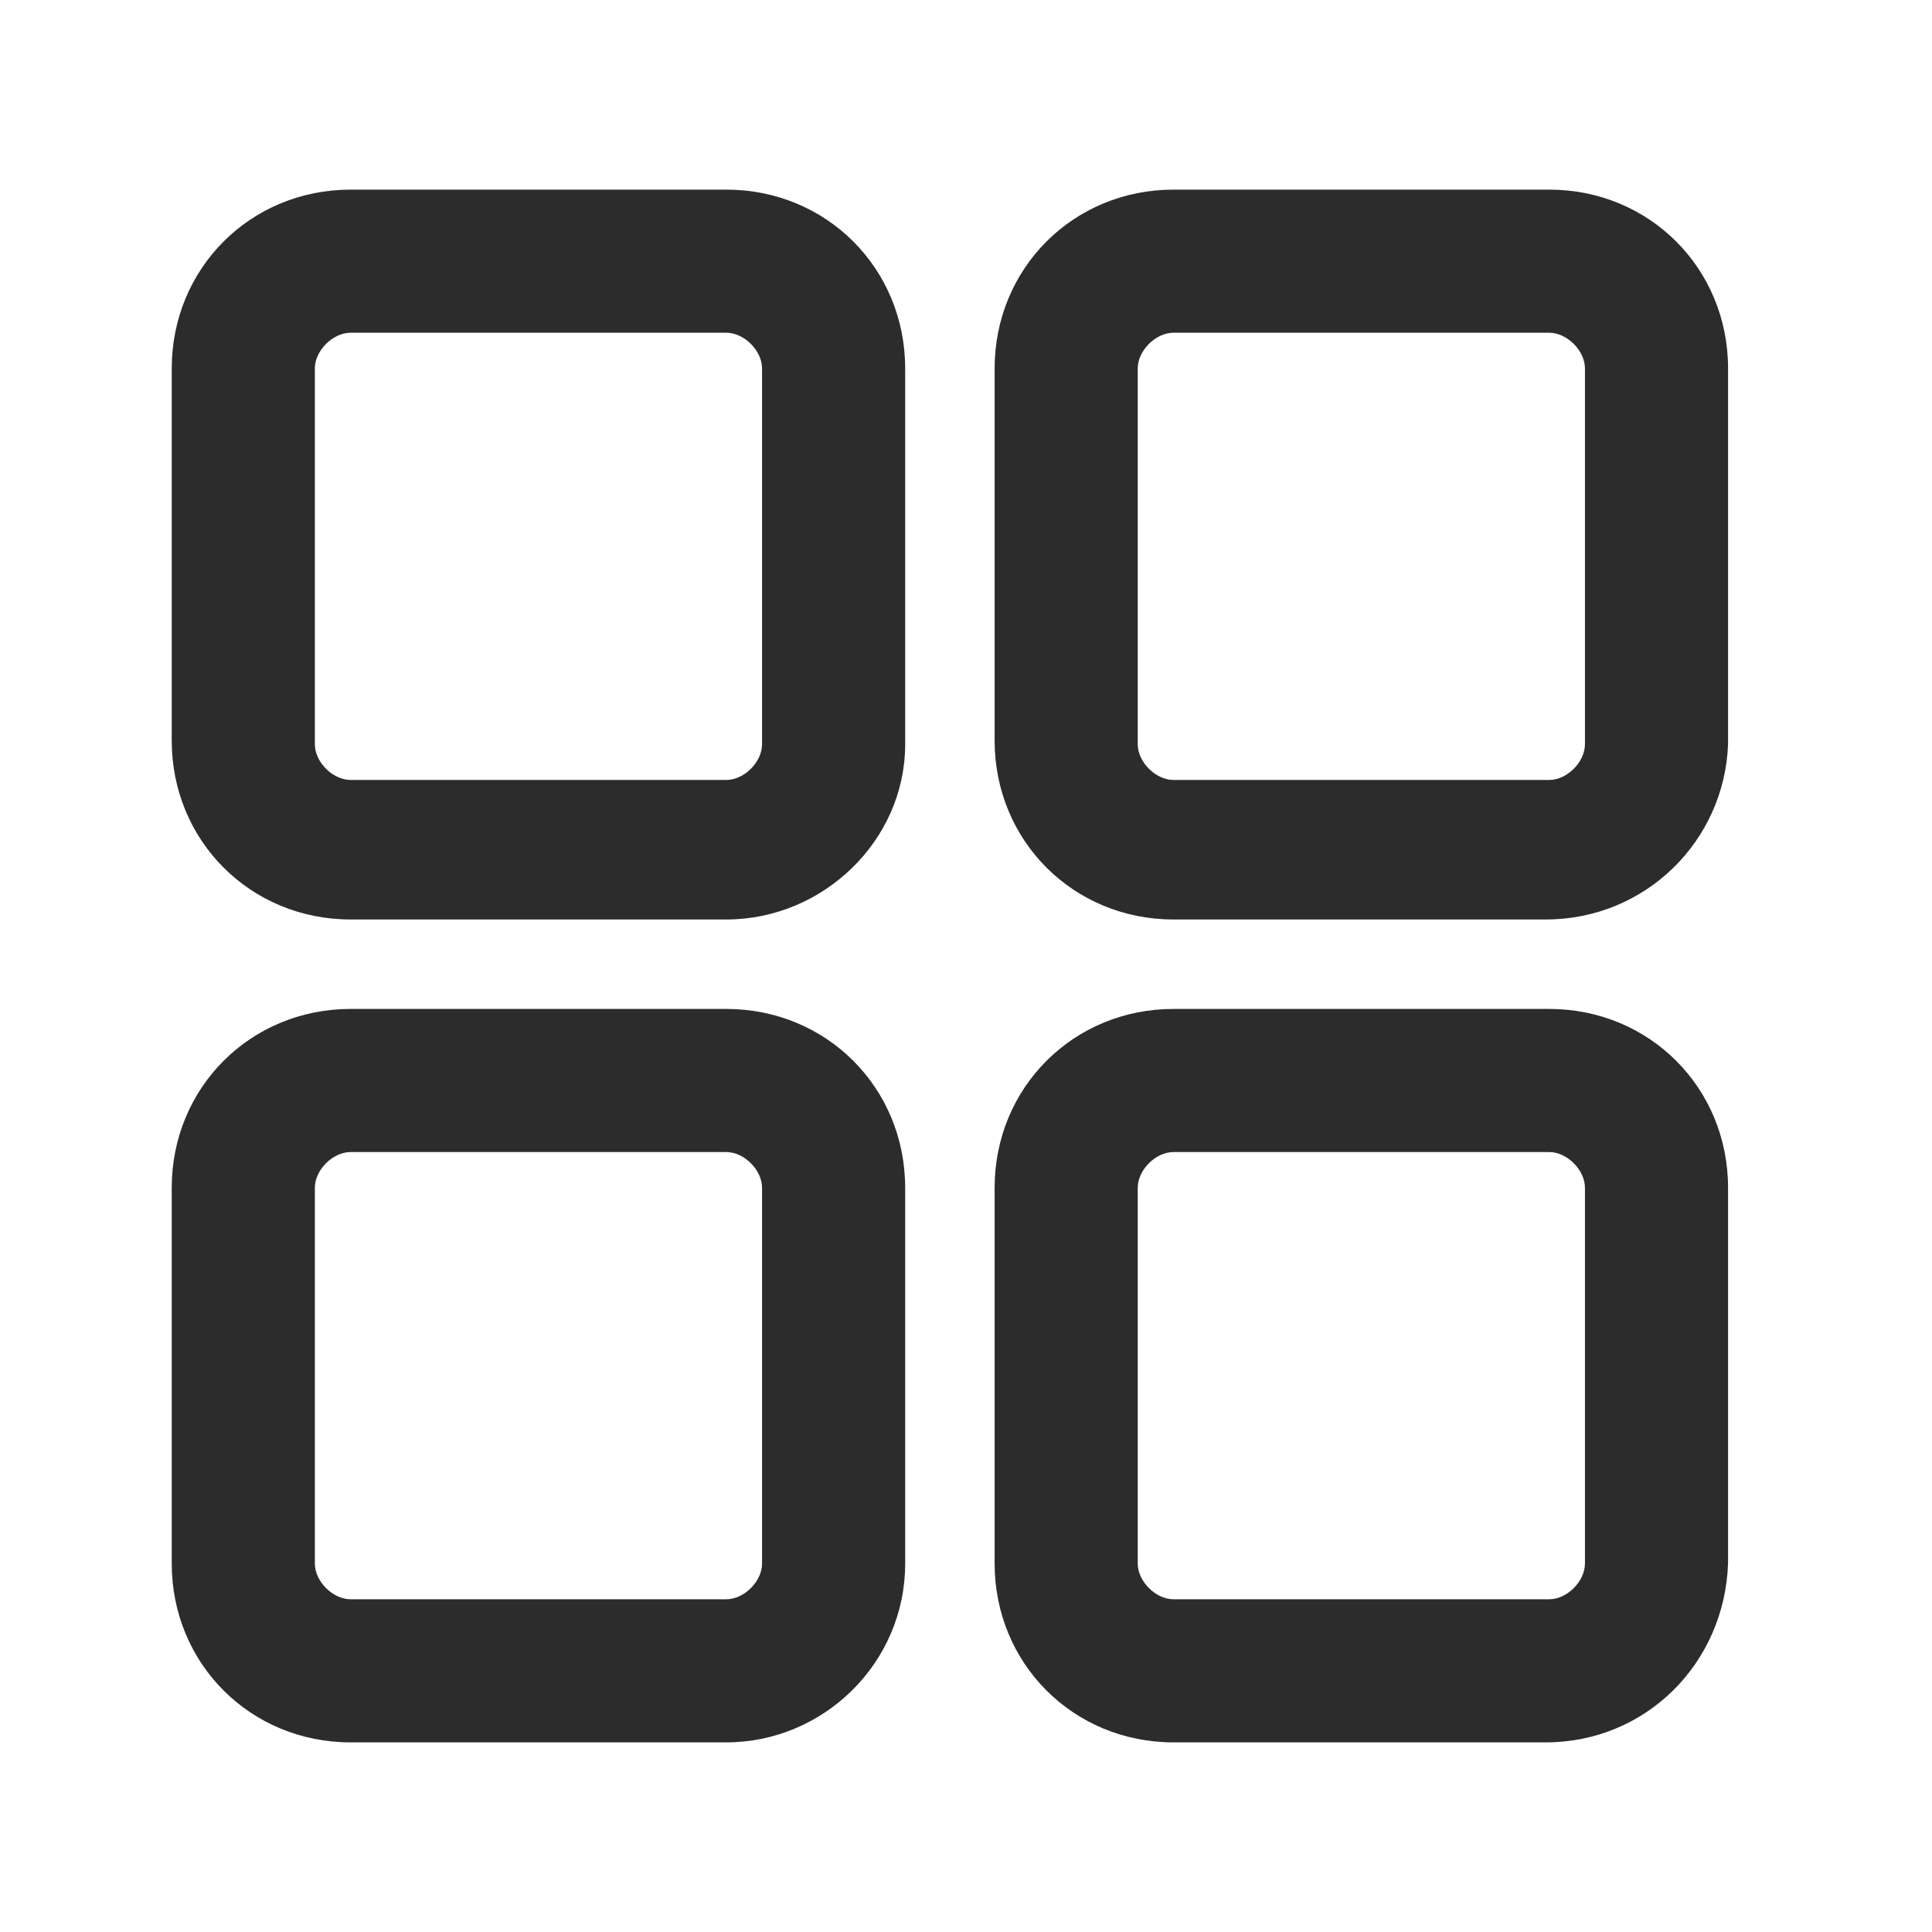 <svg t="1735278279094" class="icon" viewBox="0 0 1024 1024" version="1.1" xmlns="http://www.w3.org/2000/svg" p-id="5420" width="12" height="12"><path d="M384.948 487.348H185.837c-53.096 0-94.815-41.719-94.815-94.815V195.319c0-53.096 41.719-94.815 94.815-94.815h199.111c53.096 0 94.815 41.719 94.815 94.815v199.111c0 51.2-43.615 92.919-94.815 92.919zM185.837 176.356c-9.481 0-18.963 9.481-18.963 18.963v199.111c0 9.481 9.481 18.963 18.963 18.963h199.111c9.481 0 18.963-9.481 18.963-18.963V195.319c0-9.481-9.481-18.963-18.963-18.963H185.837zM819.2 487.348H621.985c-53.096 0-94.815-41.719-94.815-94.815V195.319c0-53.096 41.719-94.815 94.815-94.815h199.111c53.096 0 94.815 41.719 94.815 94.815v199.111c-1.896 51.2-43.615 92.919-96.711 92.919zM621.985 176.356c-9.481 0-18.963 9.481-18.963 18.963v199.111c0 9.481 9.481 18.963 18.963 18.963h199.111c9.481 0 18.963-9.481 18.963-18.963V195.319c0-9.481-9.481-18.963-18.963-18.963H621.985zM384.948 923.496H185.837c-53.096 0-94.815-41.719-94.815-94.815V629.57c0-53.096 41.719-94.815 94.815-94.815h199.111c53.096 0 94.815 41.719 94.815 94.815v199.111c0 53.096-43.615 94.815-94.815 94.815zM185.837 610.607c-9.481 0-18.963 9.481-18.963 18.963v199.111c0 9.481 9.481 18.963 18.963 18.963h199.111c9.481 0 18.963-9.481 18.963-18.963V629.57c0-9.481-9.481-18.963-18.963-18.963H185.837zM819.2 923.496H621.985c-53.096 0-94.815-41.719-94.815-94.815V629.57c0-53.096 41.719-94.815 94.815-94.815h199.111c53.096 0 94.815 41.719 94.815 94.815v199.111c-1.896 53.096-43.615 94.815-96.711 94.815zM621.985 610.607c-9.481 0-18.963 9.481-18.963 18.963v199.111c0 9.481 9.481 18.963 18.963 18.963h199.111c9.481 0 18.963-9.481 18.963-18.963V629.57c0-9.481-9.481-18.963-18.963-18.963H621.985z" fill="#2c2c2c" p-id="5421"></path></svg>
